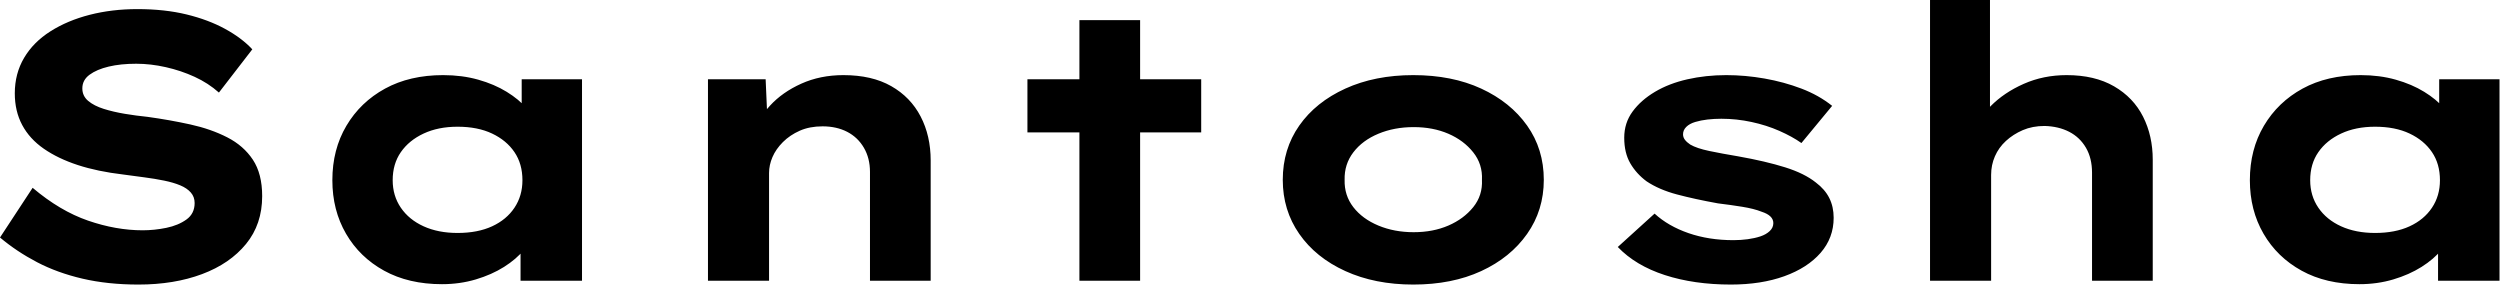 <svg baseProfile="full" height="28" version="1.1" viewBox="0 0 246 28" width="246" xmlns="http://www.w3.org/2000/svg" xmlns:ev="http://www.w3.org/2001/xml-events" xmlns:xlink="http://www.w3.org/1999/xlink"><defs /><g><path d="M16.464 28Q13.44 28 10.957 27.421Q8.475 26.843 6.477 25.797Q4.48 24.752 2.837 23.371L6.048 18.48Q8.736 20.757 11.499 21.709Q14.261 22.661 16.875 22.661Q18.032 22.661 19.208 22.419Q20.384 22.176 21.187 21.597Q21.989 21.019 21.989 19.973Q21.989 19.376 21.616 18.947Q21.243 18.517 20.571 18.237Q19.899 17.957 18.984 17.771Q18.069 17.584 17.061 17.453Q16.053 17.323 14.971 17.173Q12.432 16.875 10.491 16.24Q8.549 15.605 7.149 14.635Q5.749 13.664 5.021 12.301Q4.293 10.939 4.293 9.184Q4.293 7.243 5.208 5.693Q6.123 4.144 7.803 3.08Q9.483 2.016 11.667 1.456Q13.851 0.896 16.352 0.896Q19.04 0.896 21.187 1.419Q23.333 1.941 24.976 2.837Q26.619 3.733 27.664 4.853L24.379 9.109Q23.333 8.176 21.989 7.56Q20.645 6.944 19.152 6.608Q17.659 6.272 16.24 6.272Q14.709 6.272 13.533 6.552Q12.357 6.832 11.648 7.355Q10.939 7.877 10.939 8.699Q10.939 9.445 11.517 9.931Q12.096 10.416 13.048 10.715Q14 11.013 15.12 11.2Q16.24 11.387 17.36 11.499Q19.525 11.797 21.56 12.245Q23.595 12.693 25.2 13.515Q26.805 14.336 27.72 15.717Q28.635 17.099 28.635 19.301Q28.635 22.064 27.048 24.005Q25.461 25.947 22.717 26.973Q19.973 28 16.464 28Z M46.331 27.963Q43.045 27.963 40.637 26.637Q38.229 25.312 36.885 22.997Q35.541 20.683 35.541 17.733Q35.541 14.709 36.923 12.376Q38.304 10.043 40.731 8.717Q43.157 7.392 46.443 7.392Q48.309 7.392 49.896 7.84Q51.483 8.288 52.696 9.035Q53.909 9.781 54.656 10.659Q55.403 11.536 55.589 12.395L54.171 12.507V7.803H60.107V27.627H54.059V22.325L55.291 22.661Q55.179 23.632 54.413 24.565Q53.648 25.499 52.435 26.264Q51.221 27.029 49.653 27.496Q48.085 27.963 46.331 27.963ZM47.861 22.923Q49.84 22.923 51.259 22.269Q52.677 21.616 53.461 20.44Q54.245 19.264 54.245 17.733Q54.245 16.128 53.461 14.971Q52.677 13.813 51.259 13.141Q49.84 12.469 47.861 12.469Q45.957 12.469 44.52 13.141Q43.083 13.813 42.28 14.971Q41.477 16.128 41.477 17.733Q41.477 19.264 42.28 20.44Q43.083 21.616 44.52 22.269Q45.957 22.923 47.861 22.923Z M72.501 27.627V7.803H78.176L78.4 12.917L76.795 13.291Q77.392 11.723 78.605 10.397Q79.819 9.072 81.685 8.232Q83.552 7.392 85.829 7.392Q88.629 7.392 90.533 8.475Q92.437 9.557 93.427 11.461Q94.416 13.365 94.416 15.792V27.627H88.443V16.912Q88.443 15.568 87.845 14.541Q87.248 13.515 86.203 12.973Q85.157 12.432 83.776 12.432Q82.507 12.432 81.536 12.861Q80.565 13.291 79.875 13.981Q79.184 14.672 78.848 15.456Q78.512 16.24 78.512 17.024V27.627H75.525Q74.144 27.627 73.379 27.627Q72.613 27.627 72.501 27.627Z M109.051 27.627V1.979H115.024V27.627ZM103.936 13.029V7.803H121.035V13.029Z M141.904 28Q138.133 28 135.221 26.675Q132.309 25.349 130.685 23.016Q129.061 20.683 129.061 17.696Q129.061 14.672 130.685 12.357Q132.309 10.043 135.221 8.717Q138.133 7.392 141.904 7.392Q145.712 7.392 148.587 8.717Q151.461 10.043 153.104 12.357Q154.747 14.672 154.747 17.696Q154.747 20.683 153.104 23.016Q151.461 25.349 148.587 26.675Q145.712 28 141.904 28ZM141.941 22.848Q143.845 22.848 145.357 22.195Q146.869 21.541 147.803 20.384Q148.736 19.227 148.661 17.696Q148.736 16.165 147.803 14.989Q146.869 13.813 145.357 13.16Q143.845 12.507 141.941 12.507Q140.037 12.507 138.469 13.16Q136.901 13.813 136.005 14.989Q135.109 16.165 135.147 17.696Q135.109 19.227 136.005 20.384Q136.901 21.541 138.469 22.195Q140.037 22.848 141.941 22.848Z M173.152 28Q169.531 28 166.656 27.067Q163.781 26.133 162.027 24.304L165.648 21.019Q166.992 22.251 168.989 22.941Q170.987 23.632 173.413 23.632Q174.123 23.632 174.813 23.539Q175.504 23.445 176.064 23.259Q176.624 23.072 176.979 22.736Q177.333 22.4 177.333 21.952Q177.333 21.205 176.176 20.832Q175.429 20.533 174.272 20.347Q173.115 20.16 171.883 20.011Q169.605 19.6 167.851 19.133Q166.096 18.667 164.864 17.845Q163.856 17.099 163.259 16.072Q162.661 15.045 162.661 13.552Q162.661 12.096 163.483 10.976Q164.304 9.856 165.685 9.035Q167.067 8.213 168.877 7.803Q170.688 7.392 172.704 7.392Q174.571 7.392 176.475 7.728Q178.379 8.064 180.096 8.717Q181.813 9.371 183.12 10.416L180.096 14.075Q179.2 13.44 177.931 12.88Q176.661 12.32 175.187 12.003Q173.712 11.685 172.219 11.685Q171.509 11.685 170.856 11.76Q170.203 11.835 169.643 12.003Q169.083 12.171 168.765 12.488Q168.448 12.805 168.448 13.216Q168.448 13.515 168.635 13.757Q168.821 14 169.157 14.224Q169.792 14.597 171.043 14.859Q172.293 15.12 173.861 15.381Q176.587 15.867 178.491 16.464Q180.395 17.061 181.515 17.957Q182.411 18.629 182.84 19.488Q183.269 20.347 183.269 21.429Q183.269 23.408 181.981 24.883Q180.693 26.357 178.416 27.179Q176.139 28 173.152 28Z M192.752 27.627V0.0H198.651V12.917L196.971 13.44Q197.381 11.797 198.707 10.453Q200.032 9.109 201.973 8.251Q203.915 7.392 206.192 7.392Q208.955 7.392 210.859 8.493Q212.763 9.595 213.715 11.48Q214.667 13.365 214.667 15.717V27.627H208.693V16.987Q208.693 15.568 208.096 14.541Q207.499 13.515 206.453 12.973Q205.408 12.432 204.027 12.395Q202.832 12.395 201.88 12.805Q200.928 13.216 200.219 13.869Q199.509 14.523 199.136 15.381Q198.763 16.24 198.763 17.211V27.627H195.776Q194.395 27.627 193.629 27.627Q192.864 27.627 192.752 27.627Z M235.013 27.963Q231.728 27.963 229.32 26.637Q226.912 25.312 225.568 22.997Q224.224 20.683 224.224 17.733Q224.224 14.709 225.605 12.376Q226.987 10.043 229.413 8.717Q231.84 7.392 235.125 7.392Q236.992 7.392 238.579 7.84Q240.165 8.288 241.379 9.035Q242.592 9.781 243.339 10.659Q244.085 11.536 244.272 12.395L242.853 12.507V7.803H248.789V27.627H242.741V22.325L243.973 22.661Q243.861 23.632 243.096 24.565Q242.331 25.499 241.117 26.264Q239.904 27.029 238.336 27.496Q236.768 27.963 235.013 27.963ZM236.544 22.923Q238.523 22.923 239.941 22.269Q241.36 21.616 242.144 20.44Q242.928 19.264 242.928 17.733Q242.928 16.128 242.144 14.971Q241.36 13.813 239.941 13.141Q238.523 12.469 236.544 12.469Q234.64 12.469 233.203 13.141Q231.765 13.813 230.963 14.971Q230.16 16.128 230.16 17.733Q230.16 19.264 230.963 20.44Q231.765 21.616 233.203 22.269Q234.64 22.923 236.544 22.923Z " fill="rgb(0,0,0)" transform="translate(-2.837, 0)" /></g></svg>